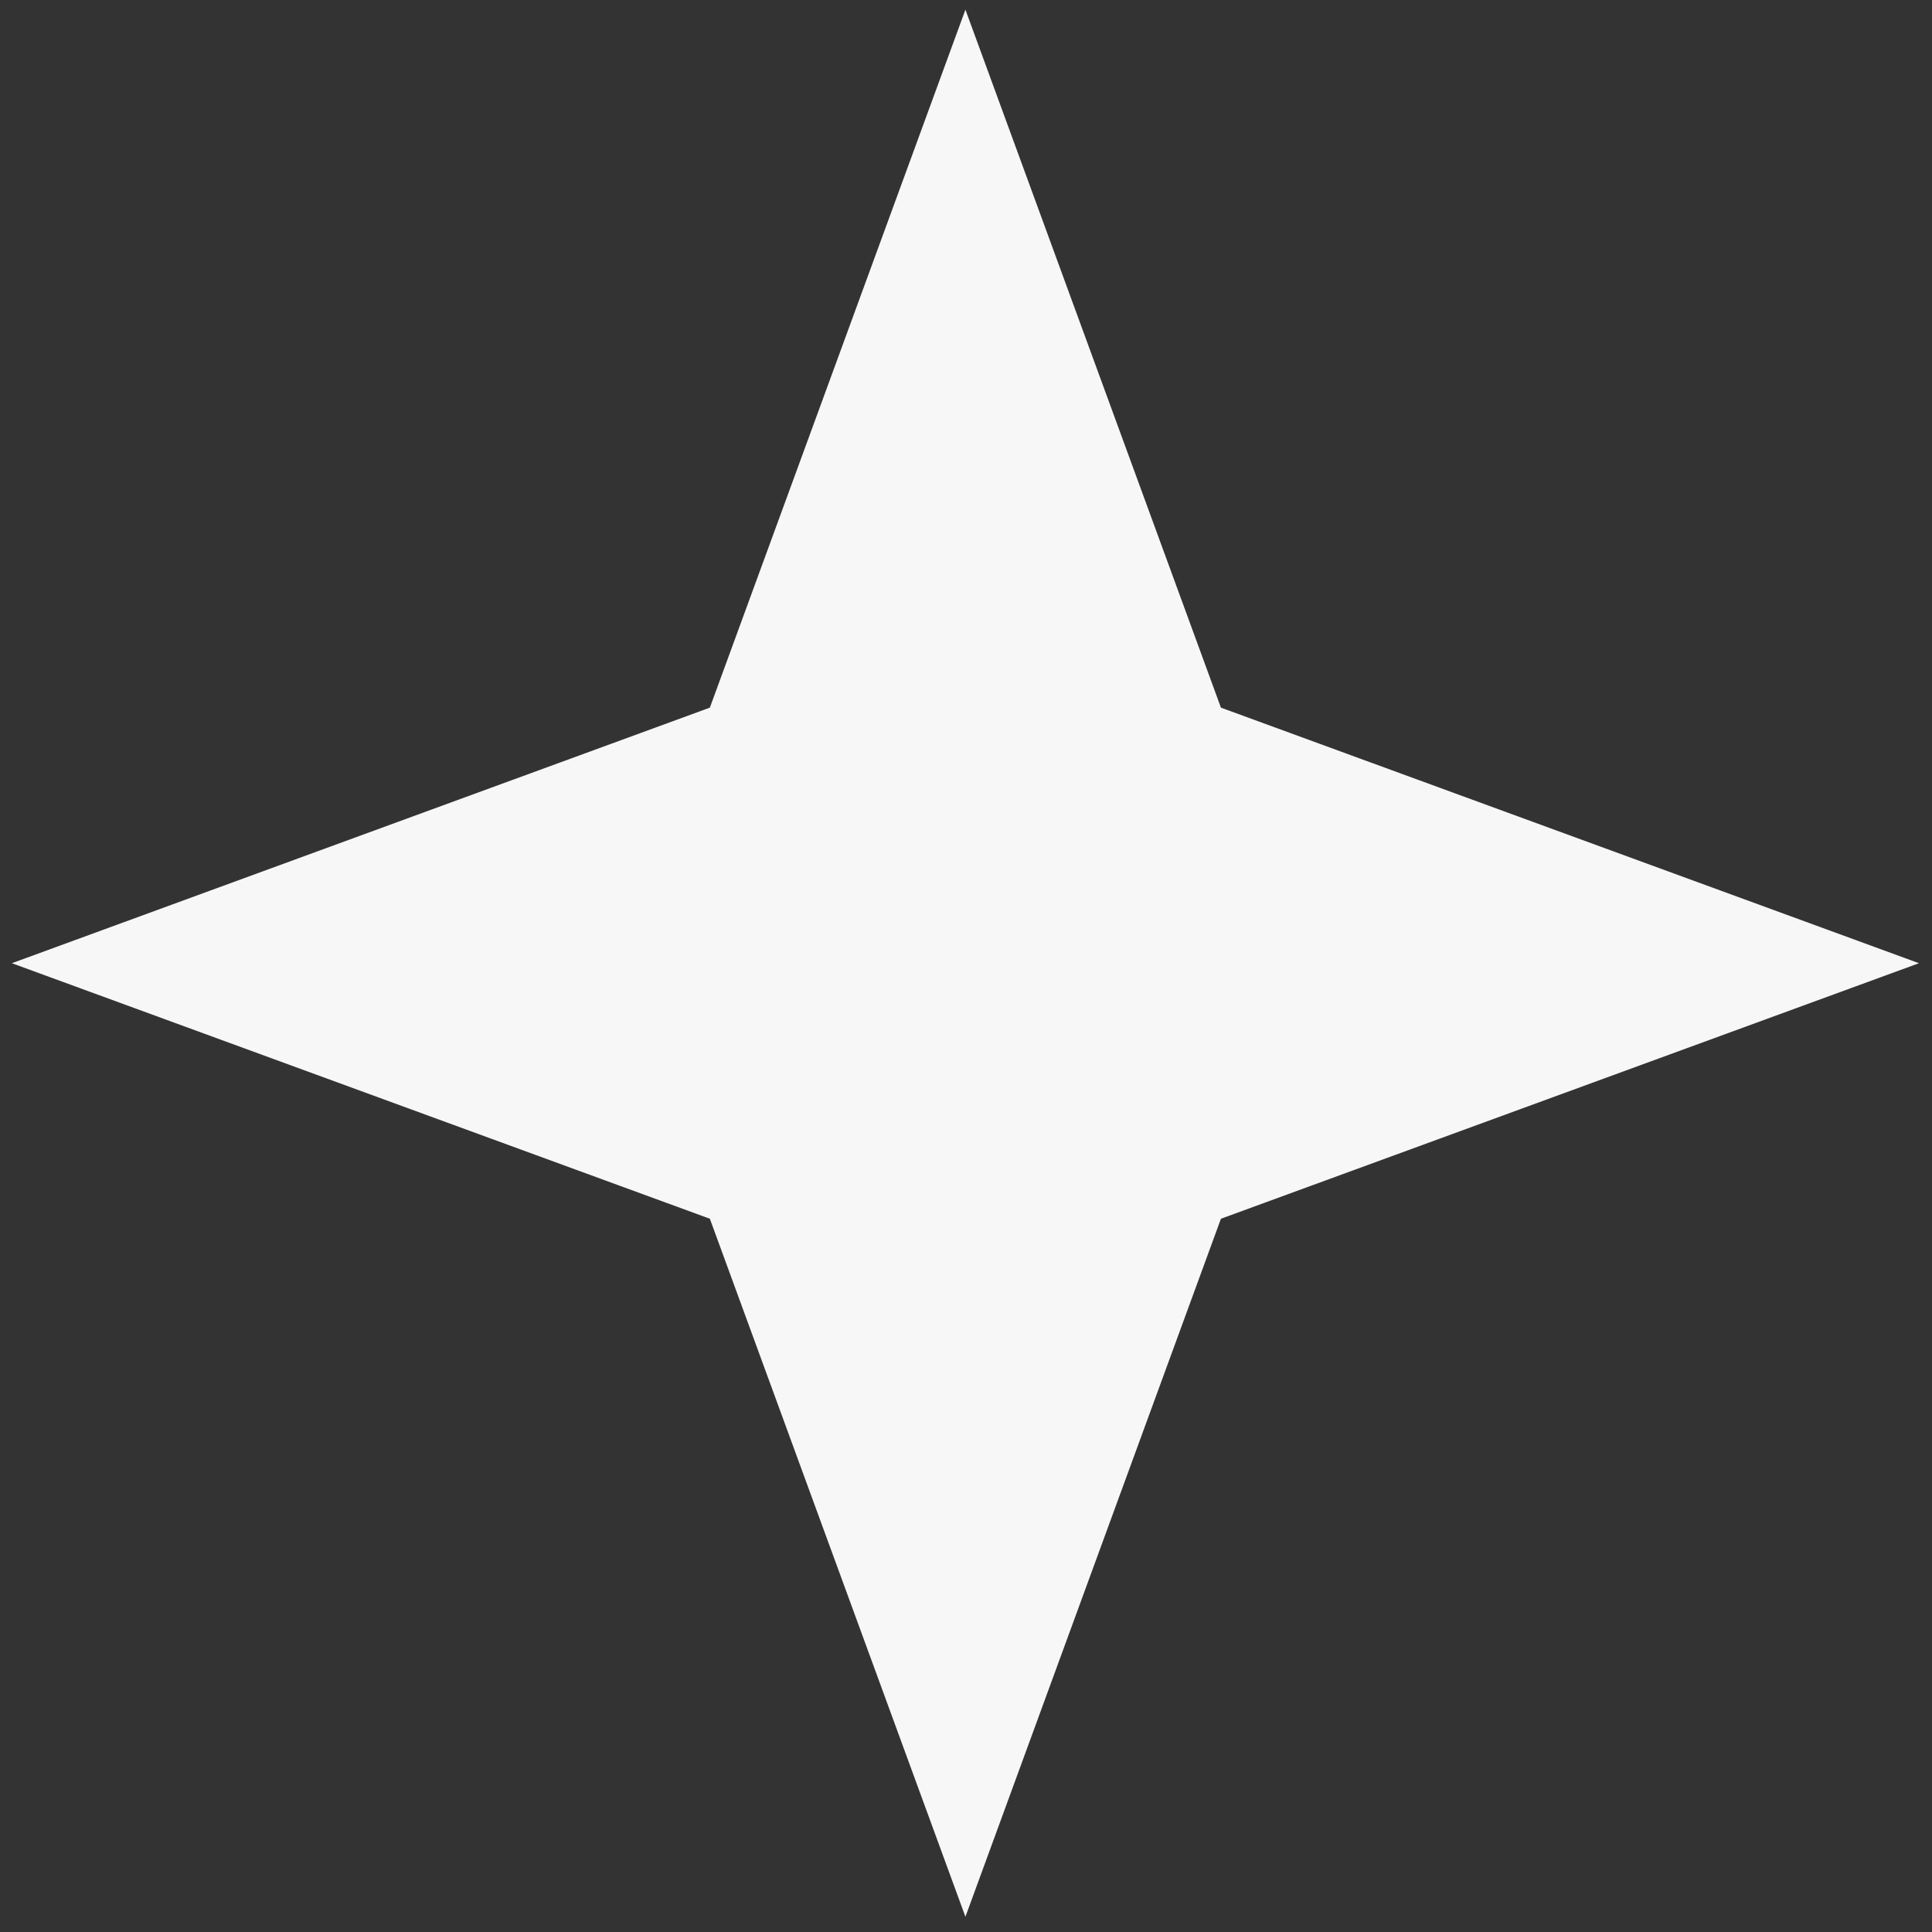 <?xml version="1.0" encoding="UTF-8"?> <svg xmlns="http://www.w3.org/2000/svg" width="43" height="43" viewBox="0 0 43 43" fill="none"><rect x="0" y="0" width="43" height="43" fill="#333333" stroke="none"/><path d="M21.487 0.215L27.174 15.75L42.71 21.438L27.174 27.125L21.487 42.661L15.799 27.125L0.264 21.438L15.799 15.75L21.487 0.215Z" fill="#F7F7F7"></path></svg> 